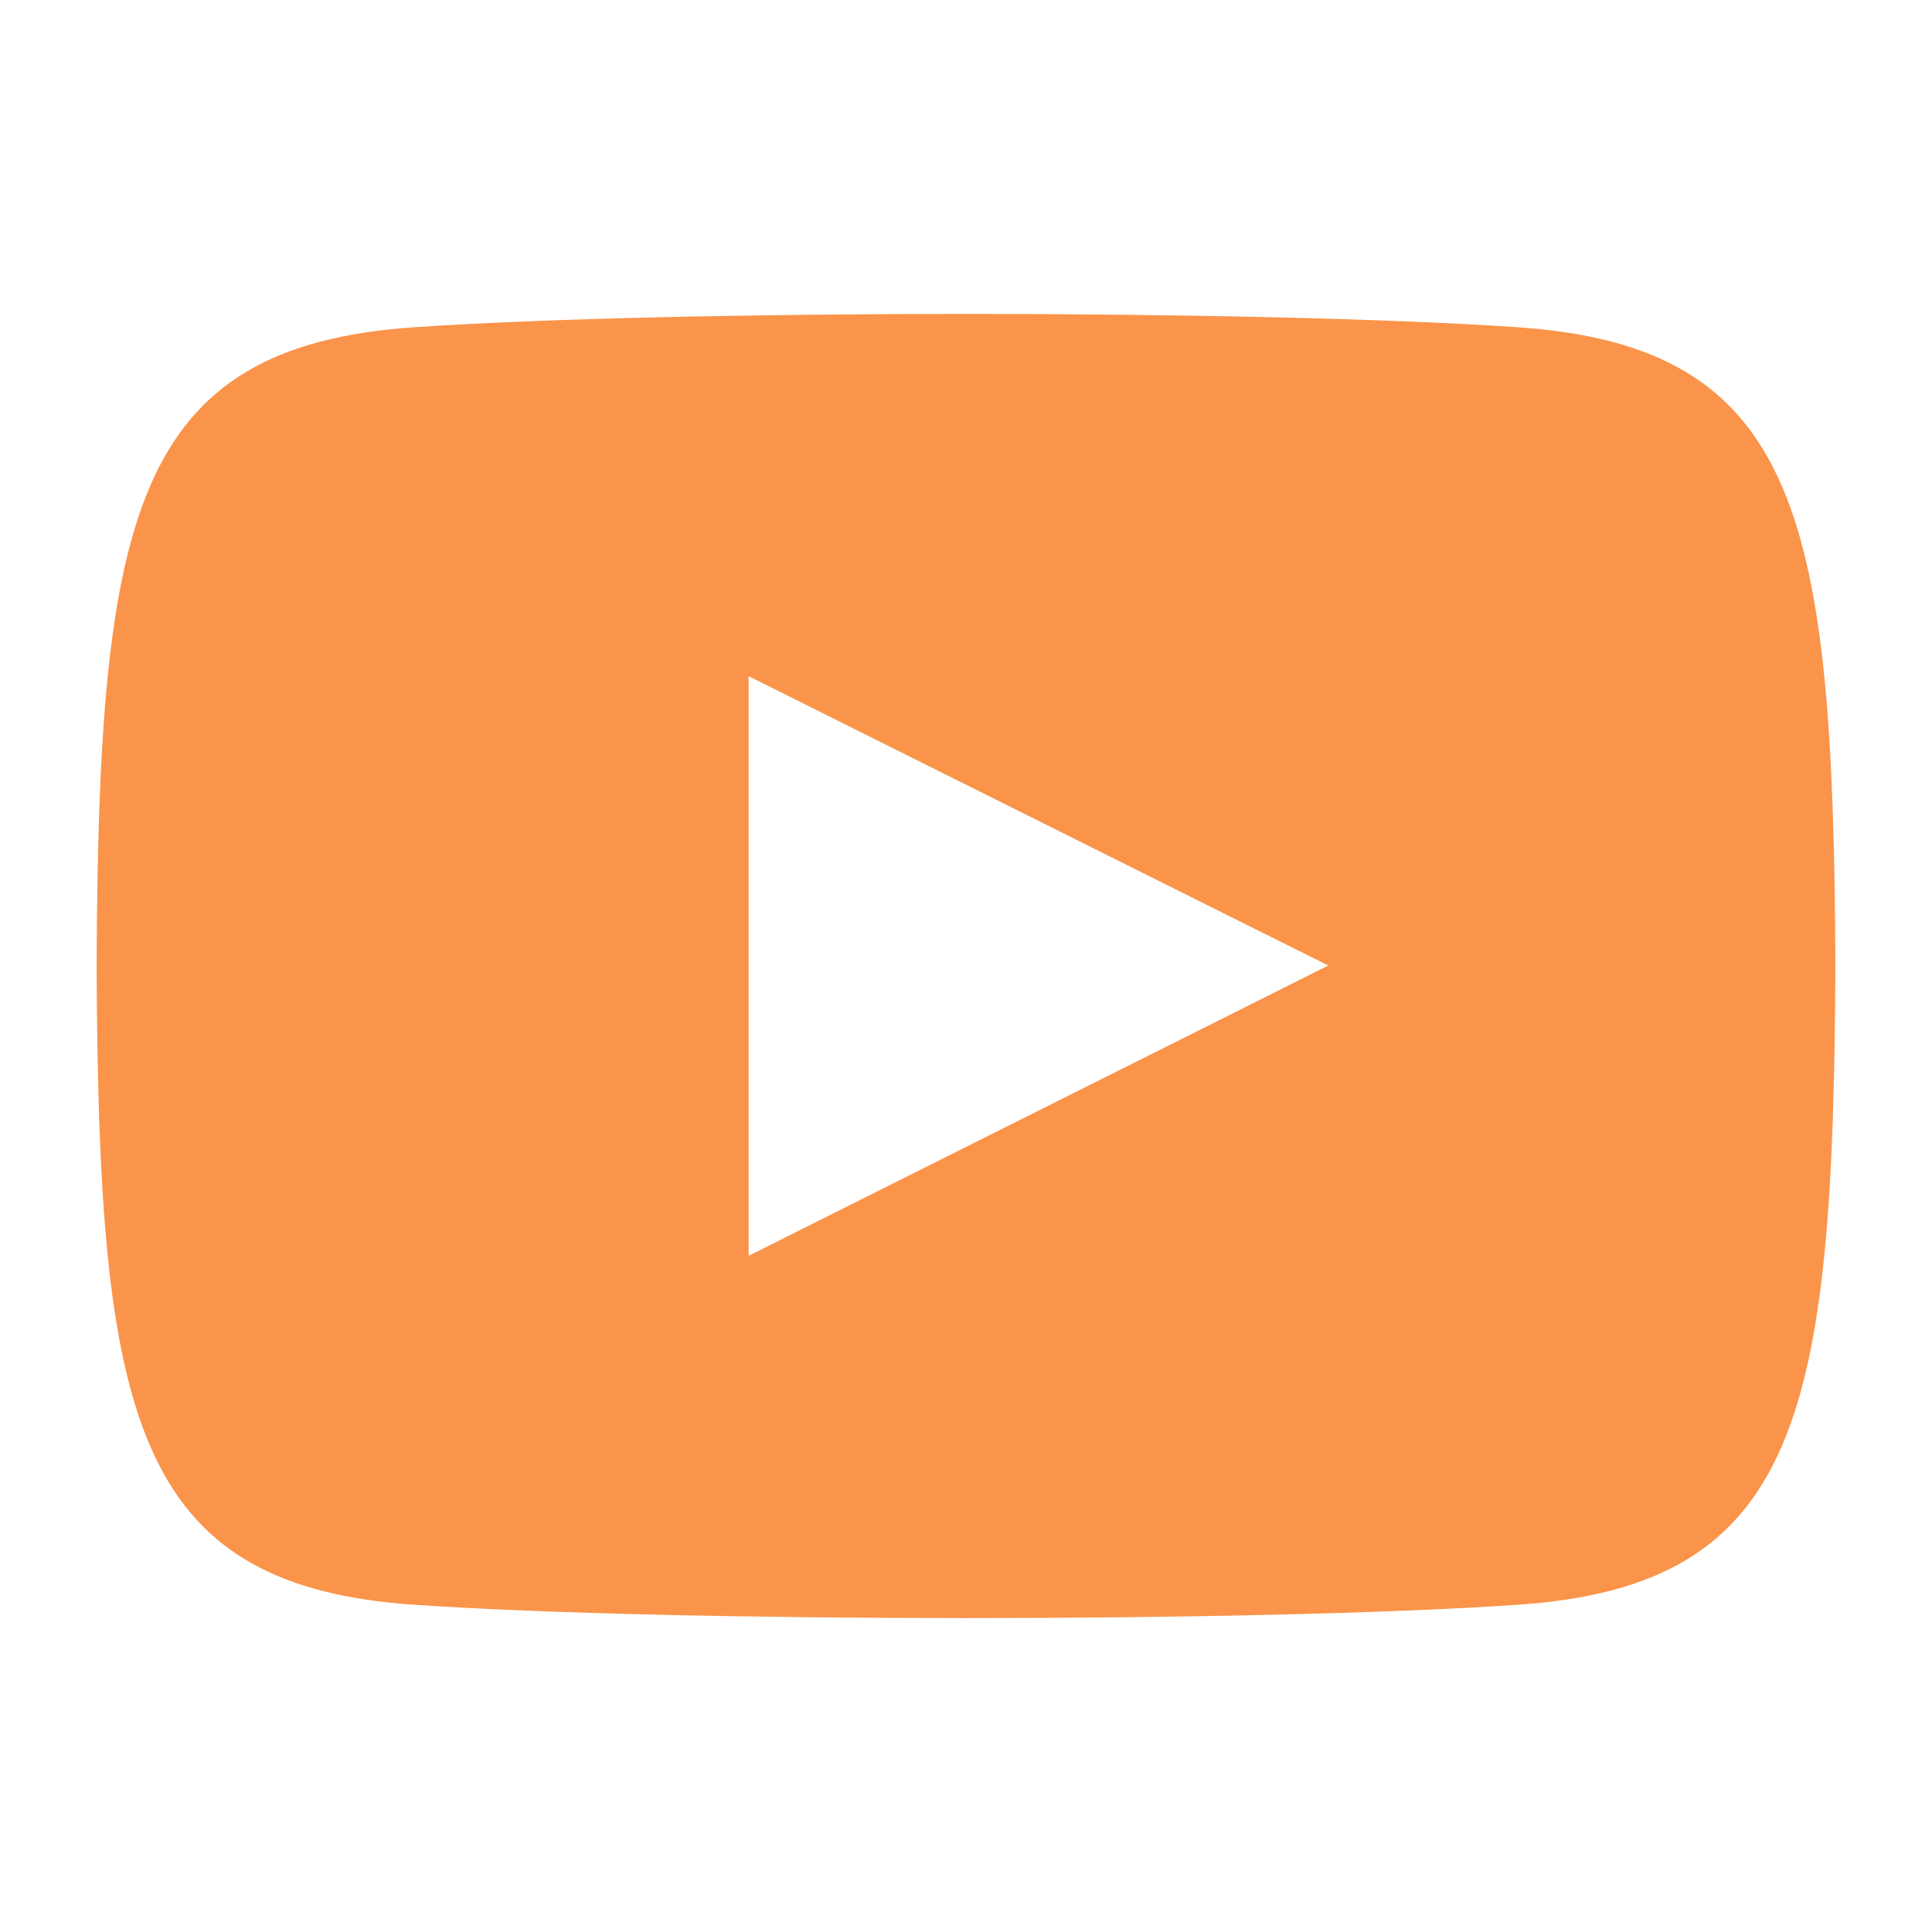<svg width="16" height="16" viewBox="0 0 16 16" fill="none" xmlns="http://www.w3.org/2000/svg">
<g clip-path="url(#clip0_116_81)">
<path d="M12.569 2.71C10.407 2.563 5.59 2.563 3.431 2.71C1.093 2.87 0.817 4.282 0.8 8C0.817 11.711 1.09 13.13 3.431 13.29C5.591 13.437 10.407 13.437 12.569 13.29C14.907 13.13 15.183 11.718 15.2 8C15.183 4.289 14.91 2.871 12.569 2.71ZM6.2 10.4V5.6L11 7.996L6.2 10.4Z" fill="#FA944A"/>
</g>
<defs>
<clipPath id="clip0_116_81">
<rect width="14.4" height="14.4" fill="white" transform="translate(0.8 0.8)"/>
</clipPath>
</defs>
</svg>
